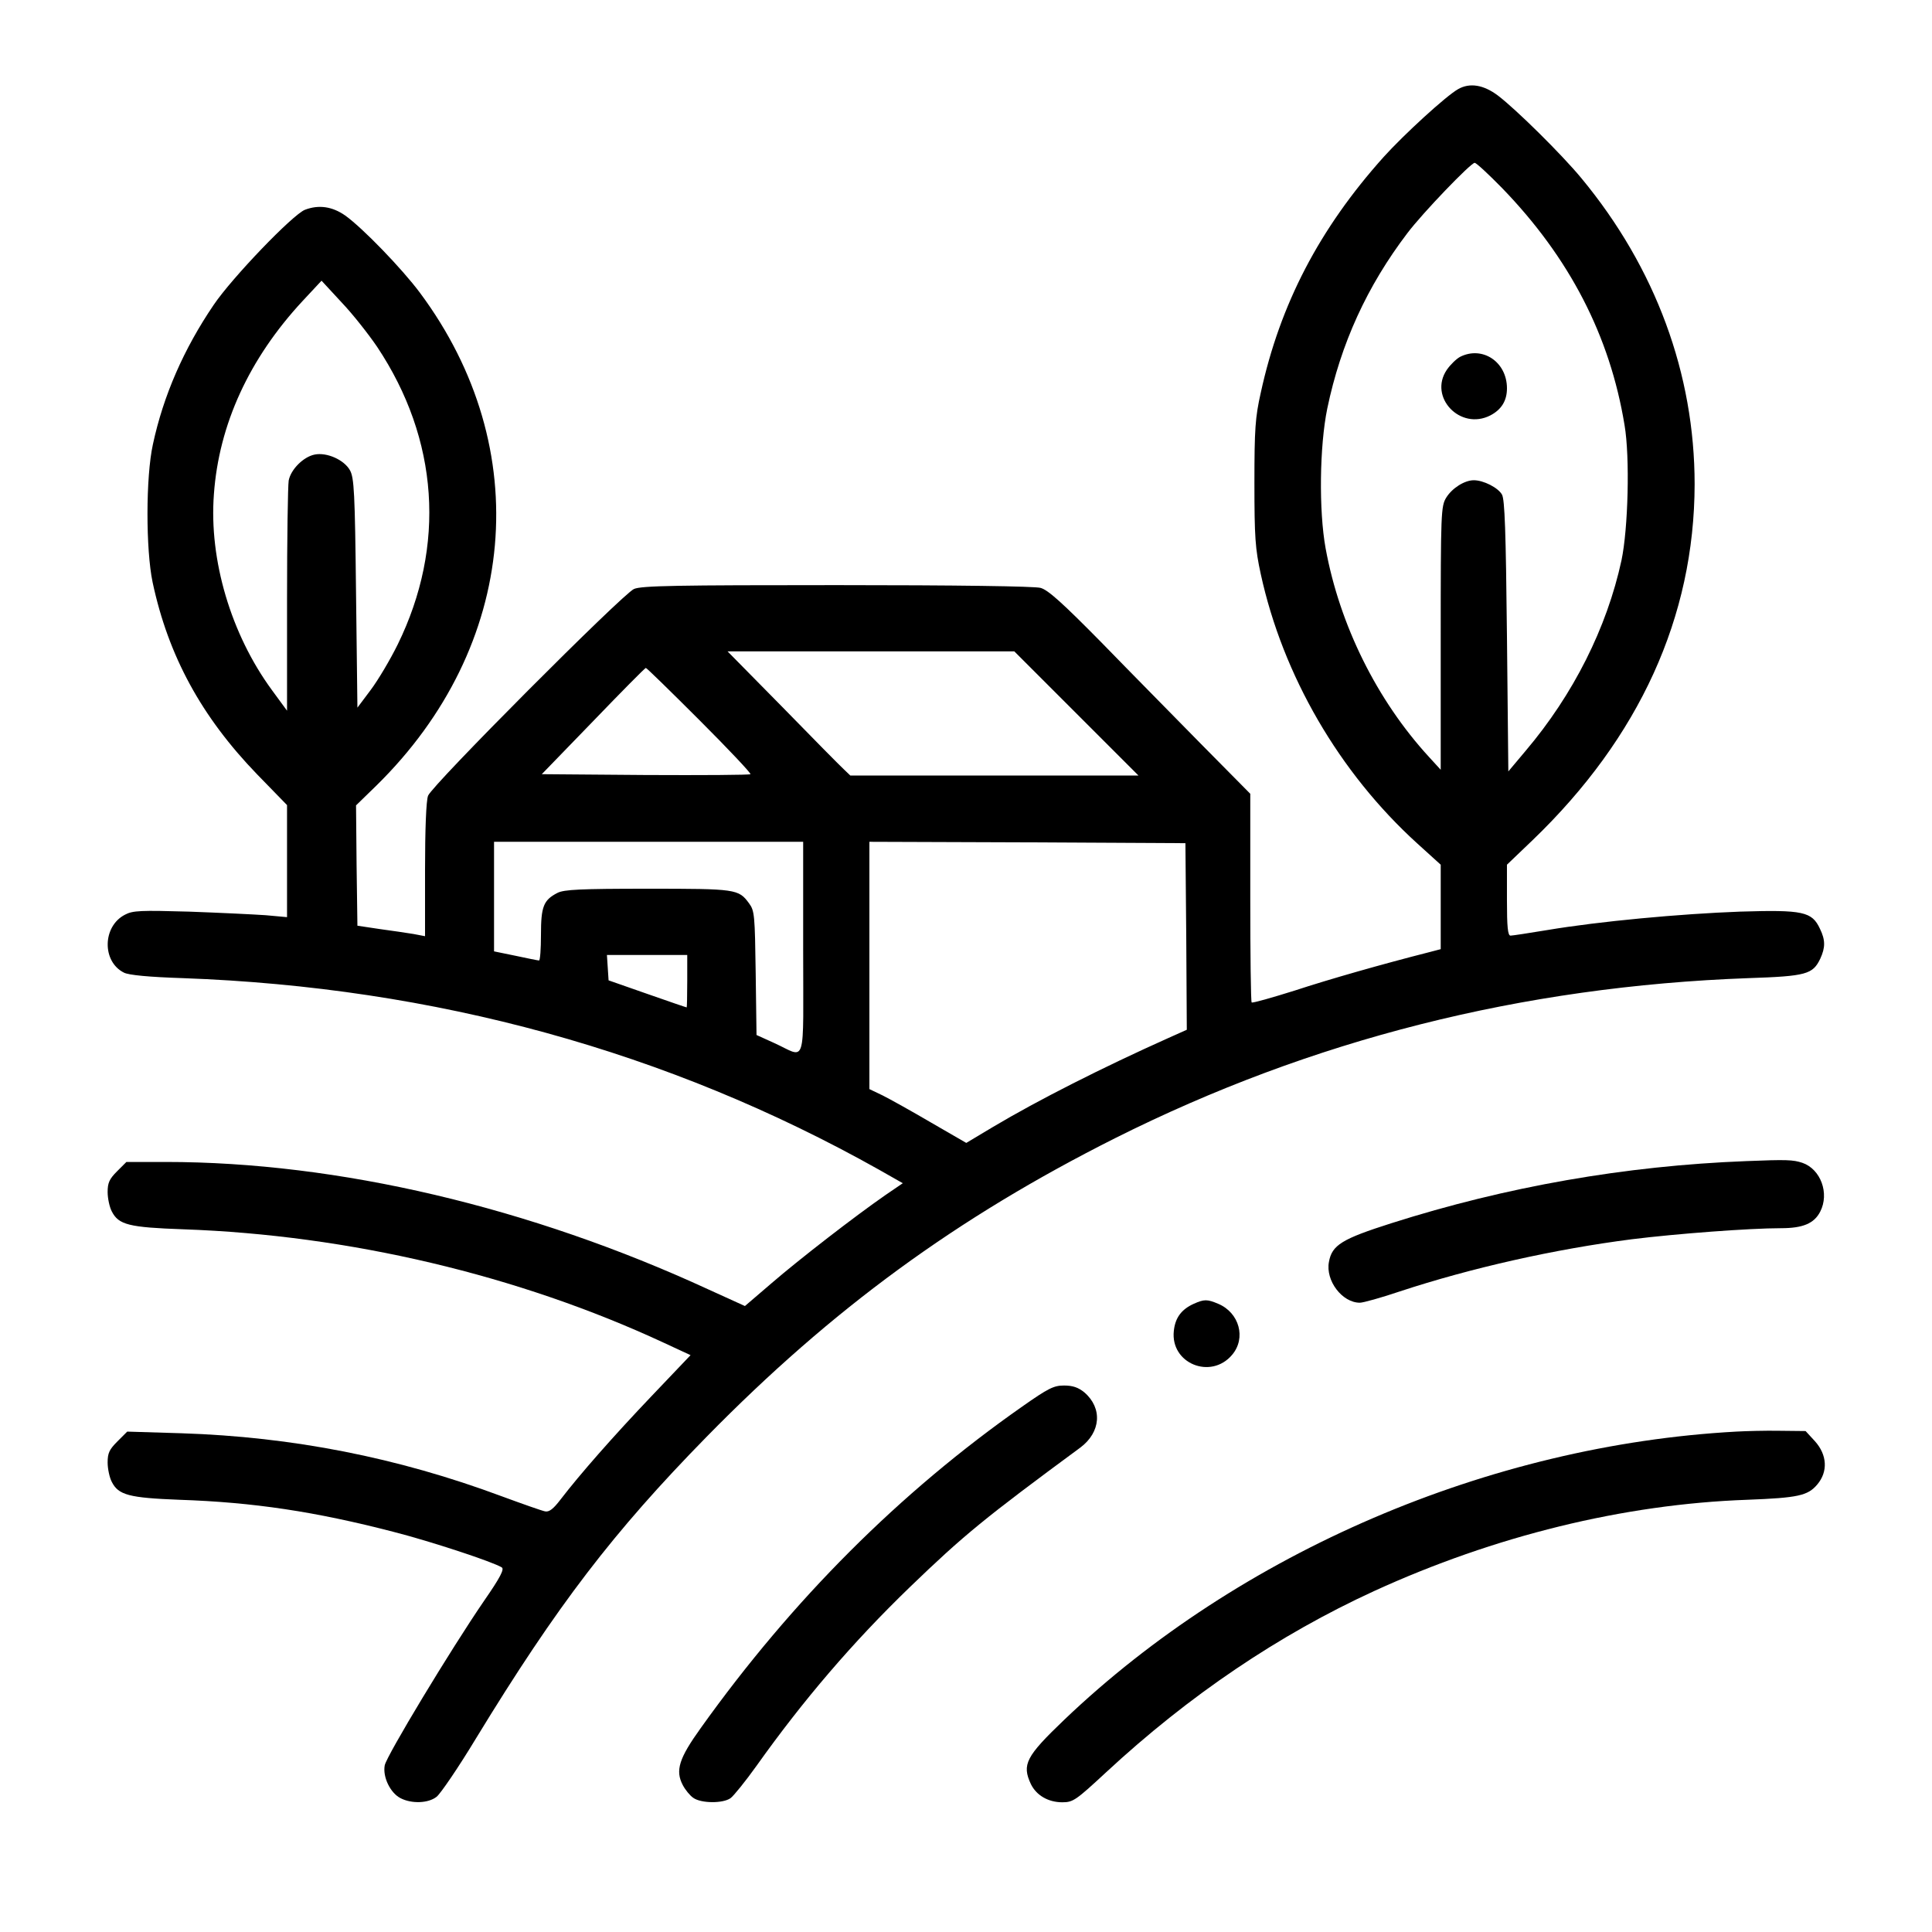 <?xml version="1.0" standalone="no"?>
<!DOCTYPE svg PUBLIC "-//W3C//DTD SVG 20010904//EN"
 "http://www.w3.org/TR/2001/REC-SVG-20010904/DTD/svg10.dtd">
<svg version="1.0" xmlns="http://www.w3.org/2000/svg"
 width="700pt" height="700pt" viewBox="0 0 700 700"
 preserveAspectRatio="xMidYMid meet">
<g transform="translate(0,700) scale(0.1,-0.1)"
fill="#000000" stroke="none">
<path d="M5283 6677 c-43 -24 -196 -164 -270 -246 -233 -260 -375 -533 -445
-854 -20 -89 -23 -131 -23 -327 0 -197 3 -238 23 -330 80 -367 284 -719 567
-976 l85 -77 0 -153 0 -153 -42 -11 c-169 -43 -359 -97 -487 -139 -83 -26
-153 -46 -156 -43 -3 3 -5 174 -5 381 l0 375 -178 180 c-98 100 -261 265 -362
369 -140 142 -193 190 -220 197 -21 6 -307 10 -738 10 -579 0 -708 -2 -735
-14 -41 -18 -732 -711 -746 -749 -7 -17 -11 -124 -11 -269 l0 -240 -42 8 c-24
4 -79 12 -123 18 l-80 12 -3 218 -2 218 73 71 c515 505 579 1222 158 1787 -65
87 -206 233 -270 279 -47 33 -96 40 -146 21 -44 -17 -265 -247 -331 -345 -108
-159 -182 -328 -220 -505 -26 -118 -26 -381 -1 -500 57 -267 177 -487 379
-696 l108 -111 0 -203 0 -203 -77 7 c-43 3 -168 9 -278 13 -175 5 -204 4 -232
-11 -82 -42 -84 -170 -4 -210 17 -9 91 -16 214 -20 913 -33 1757 -265 2520
-693 l88 -50 -63 -43 c-111 -77 -310 -231 -411 -318 l-98 -84 -132 60 c-646
298 -1342 462 -1966 462 l-143 0 -34 -34 c-28 -28 -34 -42 -34 -75 0 -23 7
-55 15 -70 25 -49 62 -58 260 -65 599 -21 1213 -166 1740 -411 l97 -45 -140
-147 c-141 -148 -262 -286 -331 -376 -26 -34 -41 -46 -56 -43 -11 2 -82 27
-158 55 -376 140 -757 215 -1159 228 l-197 6 -36 -36 c-29 -29 -35 -42 -35
-76 0 -23 7 -55 15 -70 24 -48 63 -58 245 -65 269 -9 493 -43 775 -116 137
-35 361 -109 393 -129 10 -6 -5 -36 -64 -121 -122 -178 -353 -561 -360 -596
-8 -42 20 -100 57 -119 40 -21 101 -19 131 5 14 11 79 106 143 212 294 482
498 748 835 1092 455 464 907 794 1480 1082 712 357 1474 550 2295 580 210 7
233 14 260 70 19 41 19 68 -1 109 -29 62 -61 69 -289 62 -217 -8 -510 -35
-700 -67 -66 -11 -126 -20 -132 -20 -10 0 -13 32 -13 128 l0 129 93 89 c387
372 586 809 587 1289 0 400 -141 784 -410 1109 -71 86 -237 250 -303 300 -52
39 -102 47 -144 23z m159 -358 c245 -253 391 -536 444 -859 20 -117 13 -376
-11 -490 -53 -245 -175 -487 -347 -690 l-63 -75 -5 490 c-4 382 -8 495 -18
513 -14 25 -67 52 -102 52 -34 0 -79 -29 -100 -63 -19 -31 -20 -54 -20 -509
l0 -477 -43 47 c-188 205 -323 477 -374 755 -25 137 -22 371 6 507 49 235 144
443 290 635 55 73 230 255 244 255 6 0 50 -41 99 -91z m-4076 -575 c224 -336
250 -722 75 -1079 -27 -55 -71 -129 -98 -165 l-48 -64 -5 414 c-4 367 -7 419
-22 446 -21 38 -84 66 -128 57 -40 -8 -86 -53 -94 -94 -3 -17 -6 -212 -6 -433
l0 -401 -55 75 c-148 202 -228 471 -210 709 18 253 128 492 321 700 l69 74 73
-79 c41 -43 98 -116 128 -160z m2534 -1329 l225 -225 -522 0 -522 0 -24 23
c-13 12 -113 113 -222 225 l-199 202 520 0 519 0 225 -225z m-1365 -25 c104
-104 187 -192 184 -195 -3 -3 -175 -4 -381 -3 l-375 3 186 192 c102 106 188
193 191 193 3 0 90 -85 195 -190z m375 -826 c0 -442 14 -397 -105 -343 l-64
29 -3 224 c-3 210 -4 226 -24 253 -38 52 -47 53 -367 53 -245 0 -303 -3 -327
-15 -51 -26 -60 -50 -60 -152 0 -51 -3 -93 -7 -93 -4 0 -43 8 -85 17 l-78 16
0 199 0 198 560 0 560 0 0 -386z m1388 43 l2 -338 -67 -30 c-239 -107 -472
-225 -635 -322 l-97 -58 -128 74 c-70 41 -149 85 -175 98 l-48 23 0 448 0 448
573 -2 572 -3 3 -338z m-1808 -162 c0 -52 -1 -95 -2 -95 -2 0 -66 22 -143 49
l-140 49 -3 46 -3 46 145 0 146 0 0 -95z"/>
<path d="M5290 5707 c-13 -7 -35 -28 -48 -47 -67 -99 49 -221 158 -165 40 21
60 53 60 98 0 96 -89 155 -170 114z"/>
<path d="M6325 2793 c-436 -17 -866 -92 -1284 -225 -179 -57 -215 -79 -226
-140 -13 -68 48 -148 112 -148 12 0 77 18 145 41 258 85 560 153 841 189 161
20 426 40 540 40 79 0 120 17 142 60 34 66 2 154 -65 177 -34 11 -56 12 -205
6z"/>
<path d="M4325 2276 c-44 -20 -67 -50 -72 -98 -13 -118 134 -178 211 -87 52
61 26 153 -50 185 -40 17 -51 17 -89 0z"/>
<path d="M3704 1904 c-444 -311 -833 -700 -1165 -1165 -79 -110 -93 -154 -65
-207 9 -17 26 -38 38 -46 28 -20 107 -21 135 -1 11 8 54 61 94 117 170 239
349 448 555 647 197 190 272 251 618 506 75 56 81 143 15 200 -22 18 -42 25
-74 25 -37 0 -57 -10 -151 -76z"/>
<path d="M6290 1813 c-894 -49 -1798 -437 -2434 -1044 -139 -133 -154 -162
-121 -233 20 -41 63 -66 114 -66 39 0 49 7 159 109 301 279 626 498 970 656
437 200 904 315 1352 331 185 7 220 15 254 55 40 47 36 108 -8 157 l-34 37
-94 1 c-51 1 -122 -1 -158 -3z"/>
</g>
</svg>
